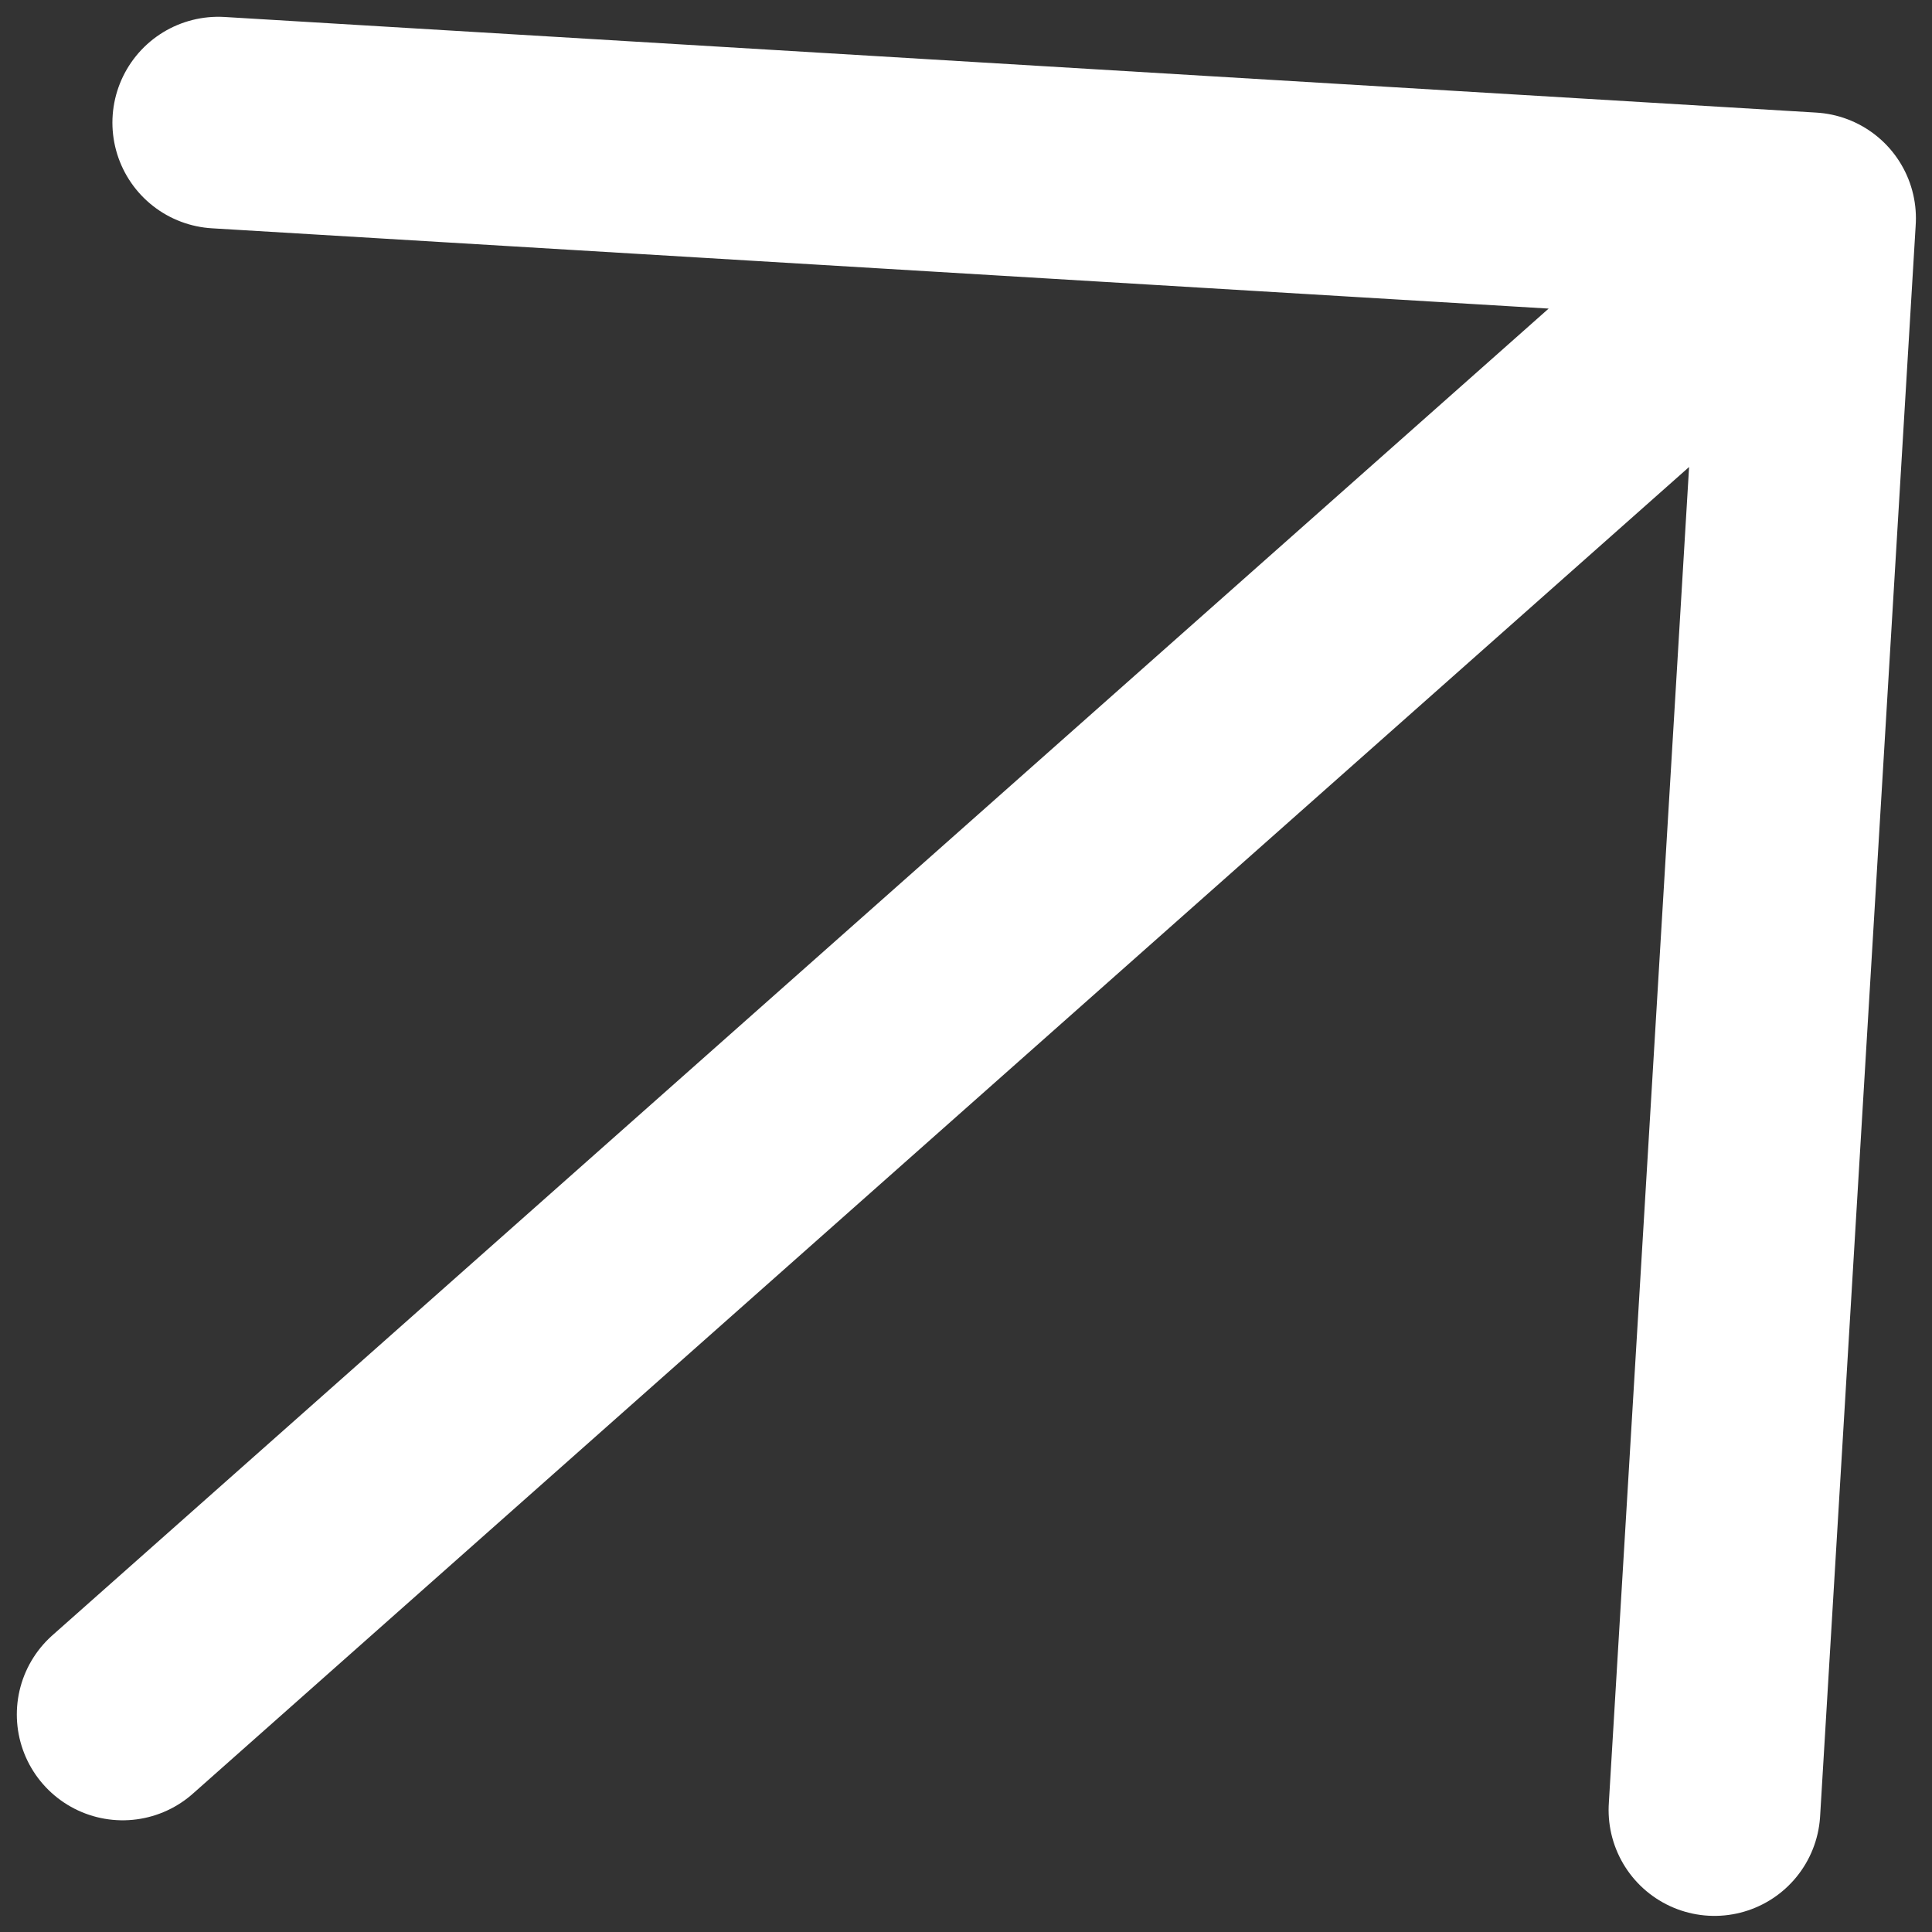 <svg width="63" height="63" viewBox="0 0 63 63" fill="none" xmlns="http://www.w3.org/2000/svg">
<rect x="0" y="0" width="63" height="63" fill="#333333" stroke="none"/>
<path d="M4 55.906L59.024 7.117M59.024 7.117L7.117 3.999M59.024 7.117L55.906 59.023" stroke="white" stroke-width="6.903" stroke-linecap="round" stroke-linejoin="round"/>
</svg>
